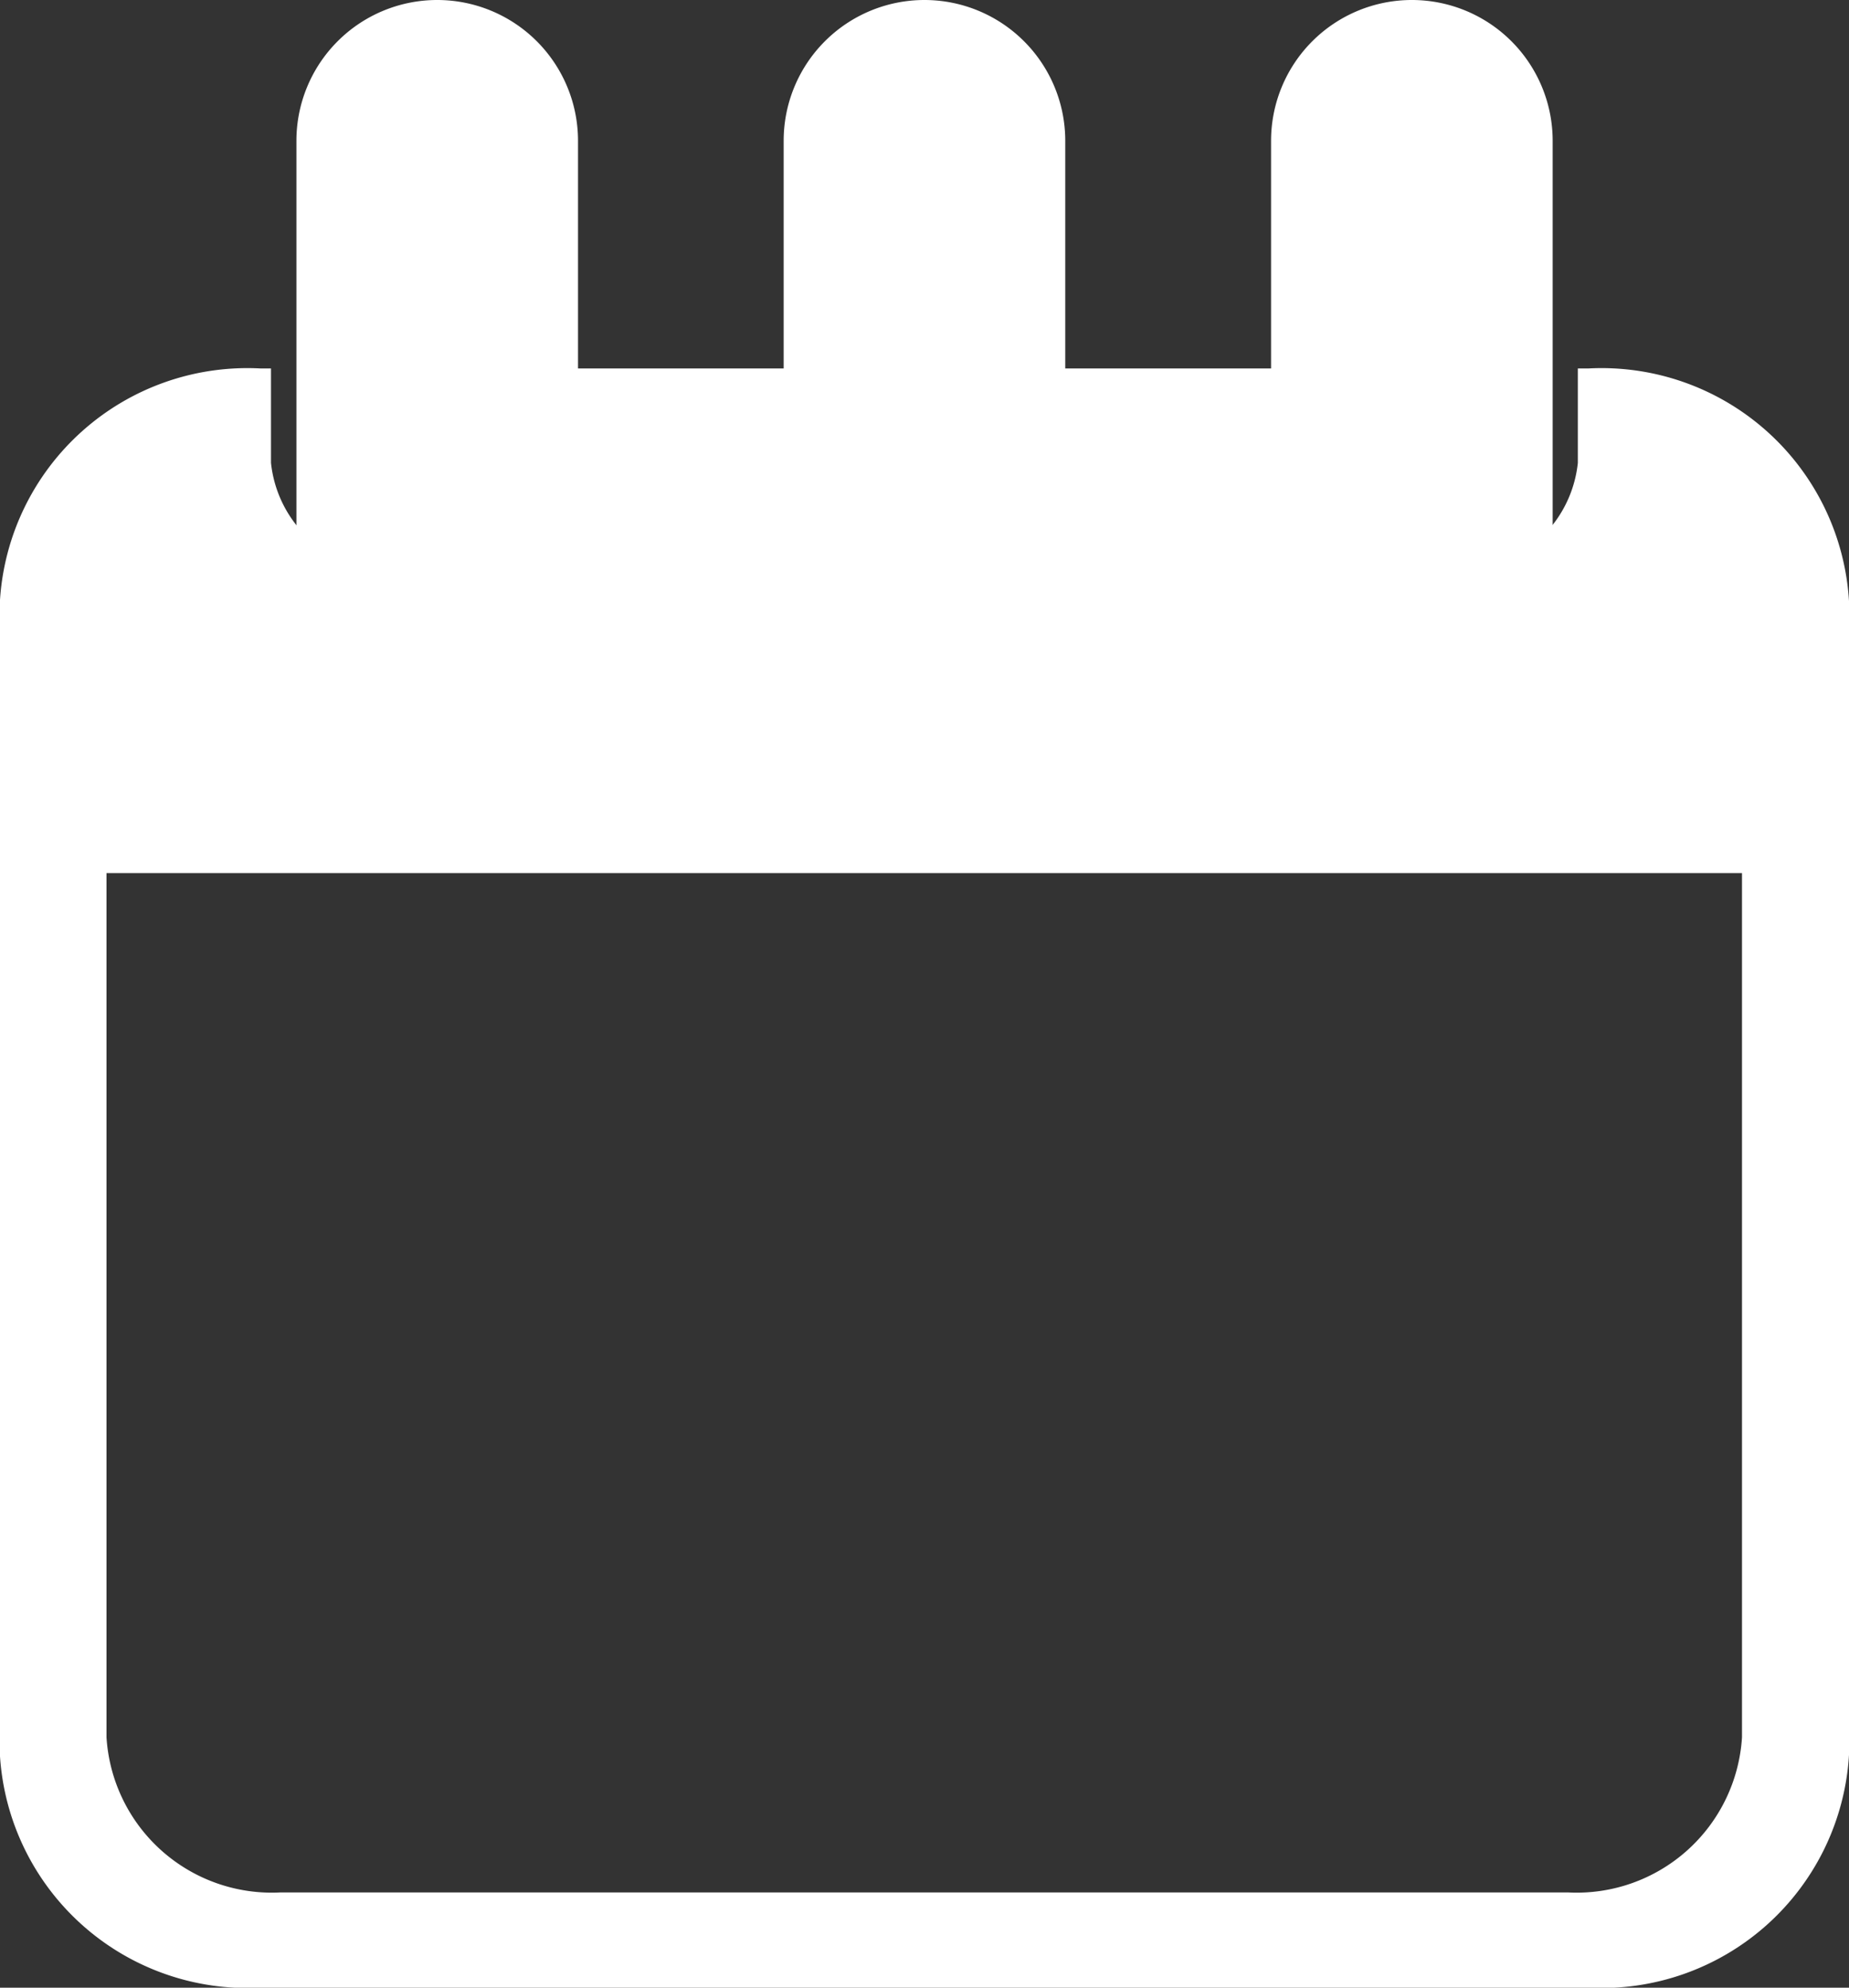 <svg xmlns="http://www.w3.org/2000/svg" width="22.325" height="24" viewBox="0 0 22.325 24">
  <rect x="0" y="0" width="22.325" height="24" fill="#333333" stroke="none"/>
  <g id="カレンダーのフリーアイコン19" transform="translate(-17.867)">
    <path id="パス_56" data-name="パス 56" d="M103.136,8.845a1.7,1.7,0,0,0,1.7-1.7V1.7a1.7,1.7,0,0,0-3.4,0V7.145A1.7,1.7,0,0,0,103.136,8.845Z" transform="translate(-79.99)" fill="#fff"/>
    <path id="パス_57" data-name="パス 57" d="M240.525,8.845a1.7,1.7,0,0,0,1.7-1.7V1.7a1.7,1.7,0,0,0-3.4,0V7.145A1.7,1.7,0,0,0,240.525,8.845Z" transform="translate(-211.496)" fill="#fff"/>
    <path id="パス_58" data-name="パス 58" d="M37.045,44.9h-.127v1.14a1.458,1.458,0,0,1-2.9,0V44.9H30.478v1.14a1.458,1.458,0,0,1-2.9,0V44.9H24.039v1.14a1.458,1.458,0,0,1-2.9,0V44.9h-.126a2.993,2.993,0,0,0-3.147,2.81V61.641a2.993,2.993,0,0,0,3.147,2.81H37.045a2.993,2.993,0,0,0,3.147-2.81V47.709A2.993,2.993,0,0,0,37.045,44.9ZM38.9,61.428a2,2,0,0,1-2.1,1.873H21.253a2,2,0,0,1-2.1-1.873V50.993H38.9Z" transform="translate(0 -40.451)" fill="#fff"/>
    <path id="パス_59" data-name="パス 59" d="M377.9,8.845a1.7,1.7,0,0,0,1.7-1.7V1.7a1.7,1.7,0,0,0-3.4,0V7.145A1.7,1.7,0,0,0,377.9,8.845Z" transform="translate(-342.986)" fill="#fff"/>
  </g>
</svg>
